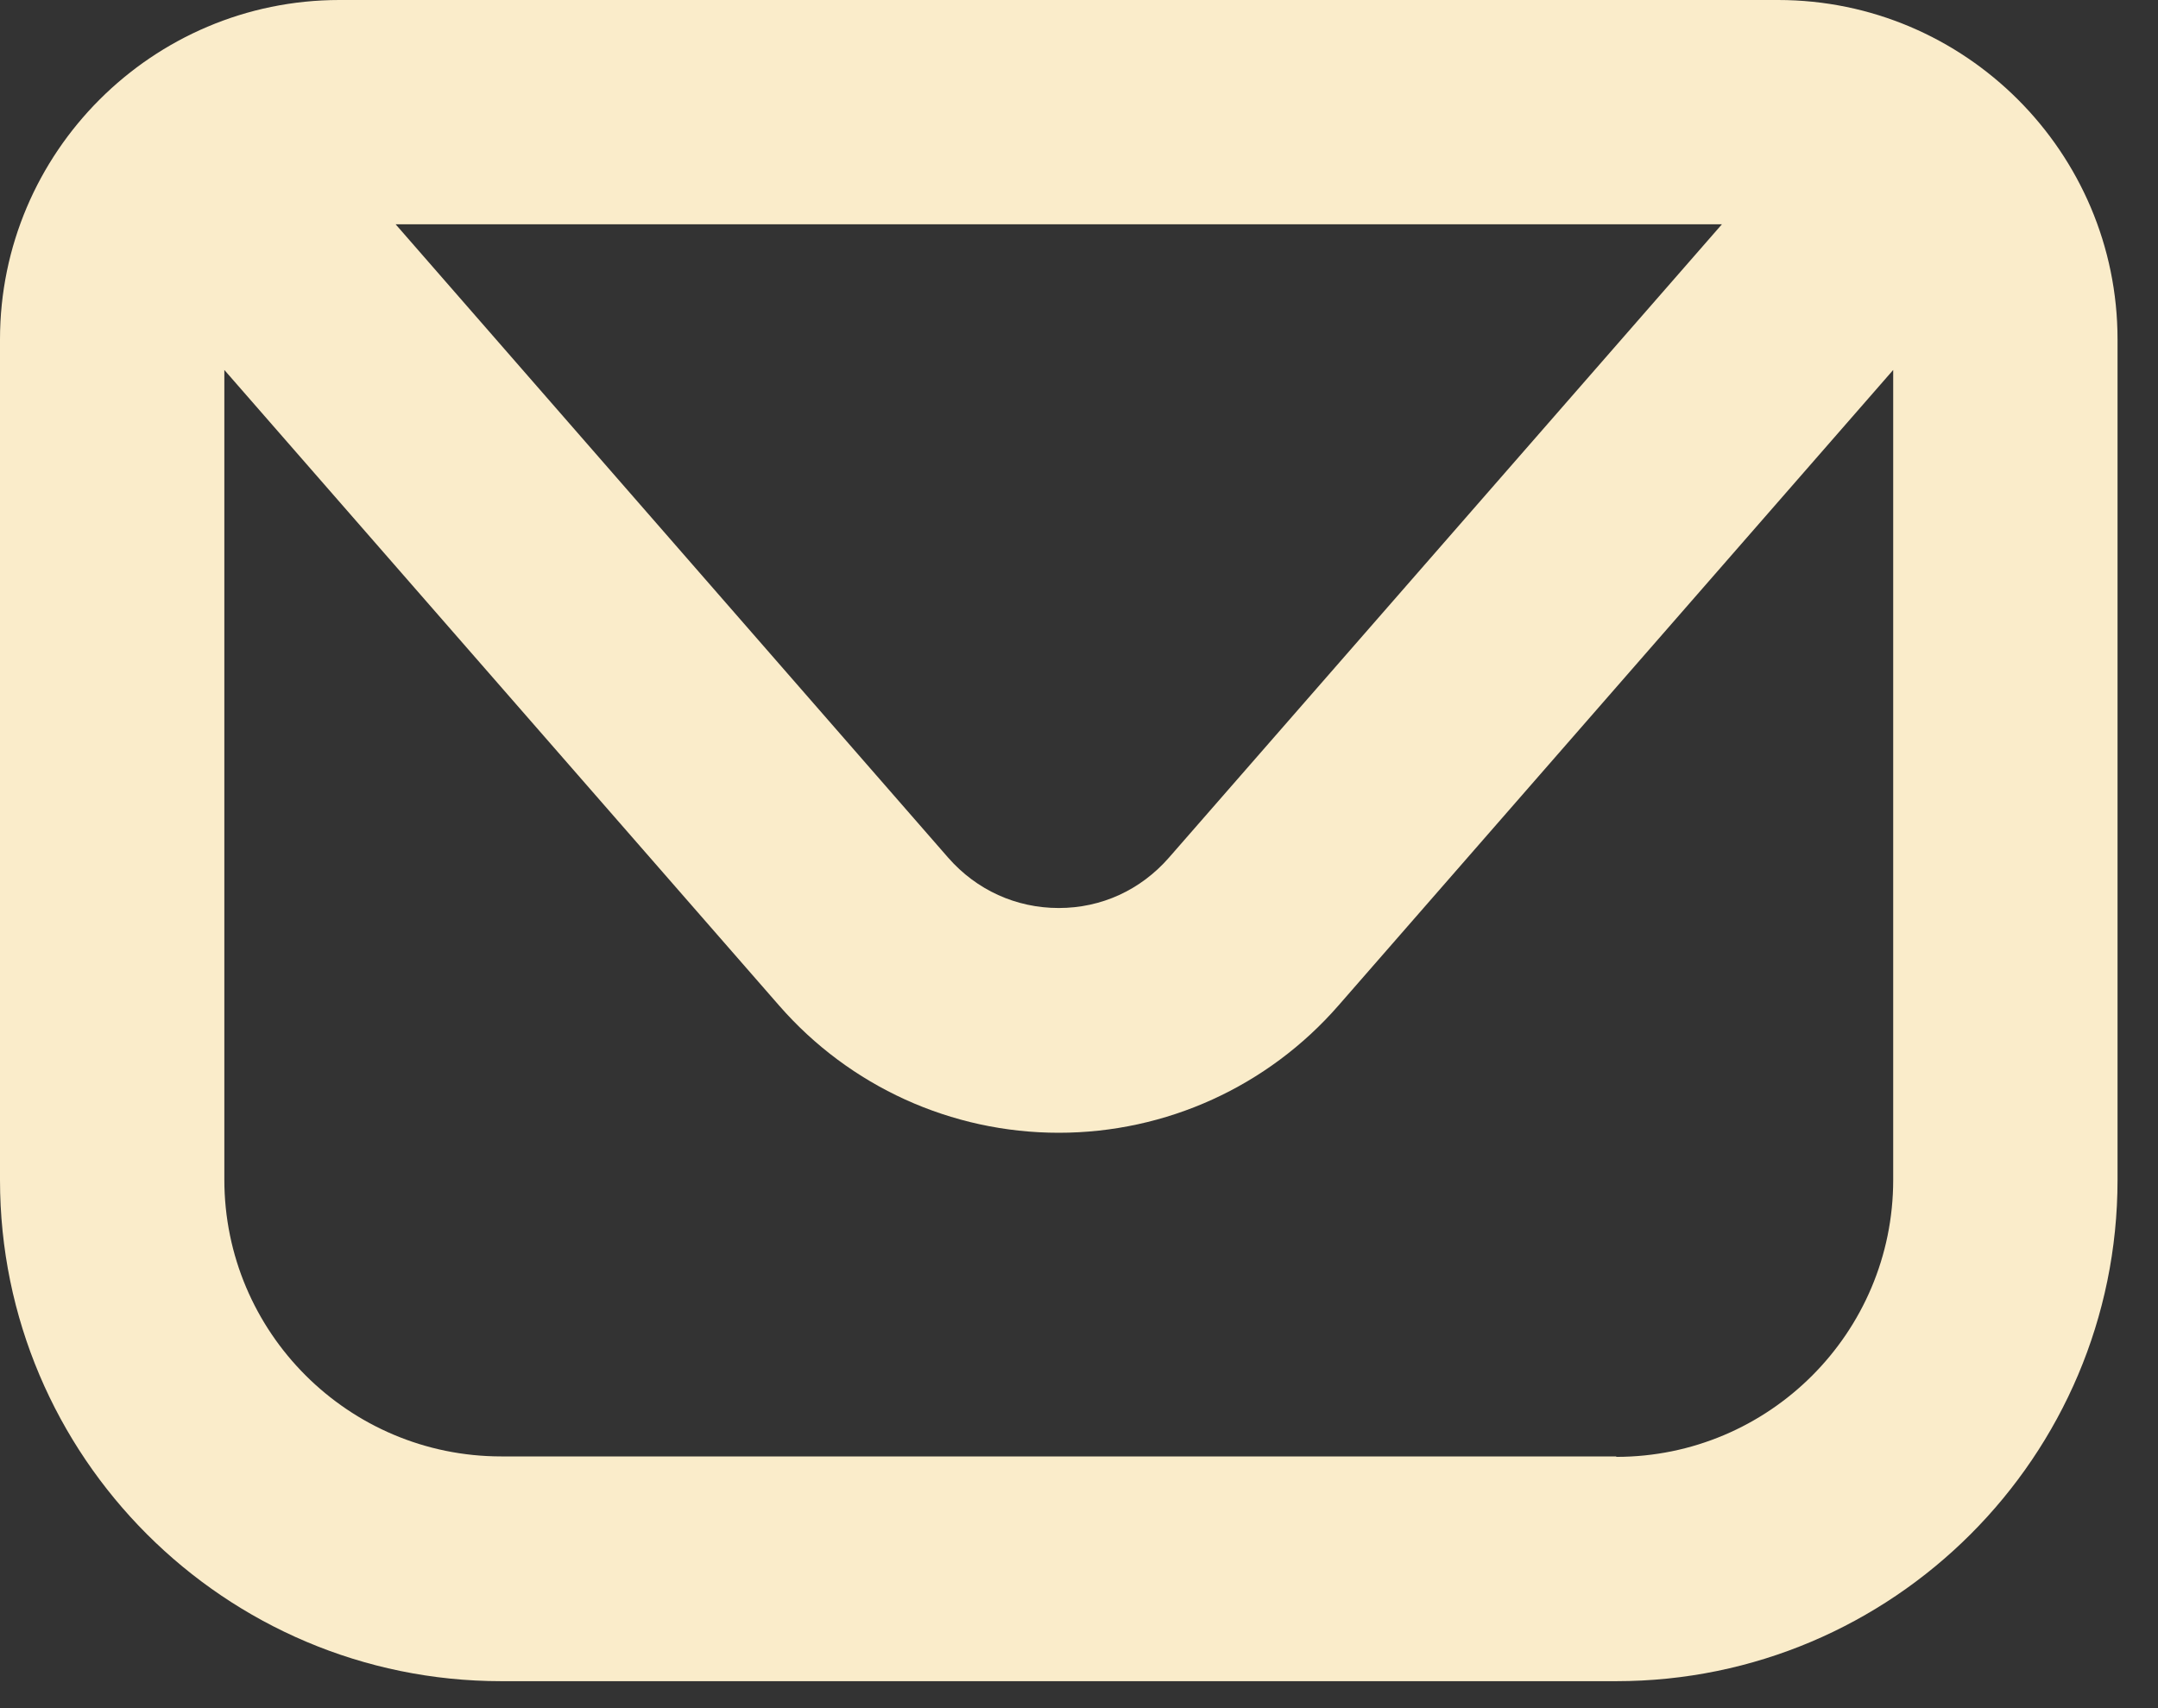 <svg width="48" height="38" viewBox="0 0 48 38" fill="none" xmlns="http://www.w3.org/2000/svg">
<rect x="0" y="0" width="48" height="38" fill="#333333" stroke="none"/>
<path d="M39.56 0H7.55C3.39 0 0 3.39 0 7.55V26.25C0 32.4 5 37.4 11.15 37.4H35.95C42.1 37.4 47.1 32.4 47.1 26.25V7.55C47.1 3.39 43.71 0 39.55 0M38.3 4.99L26 19.08C25.37 19.8 24.5 20.2 23.55 20.2C22.6 20.2 21.72 19.8 21.09 19.08L8.8 4.99H38.3ZM35.95 32.4H11.15C7.75 32.4 4.99 29.64 4.99 26.24V8.23L17.33 22.37C18.9 24.17 21.16 25.2 23.55 25.2C25.94 25.2 28.2 24.17 29.77 22.37L42.11 8.23V26.25C42.11 29.65 39.35 32.41 35.95 32.41" fill="#FAECCA"/>
</svg>
